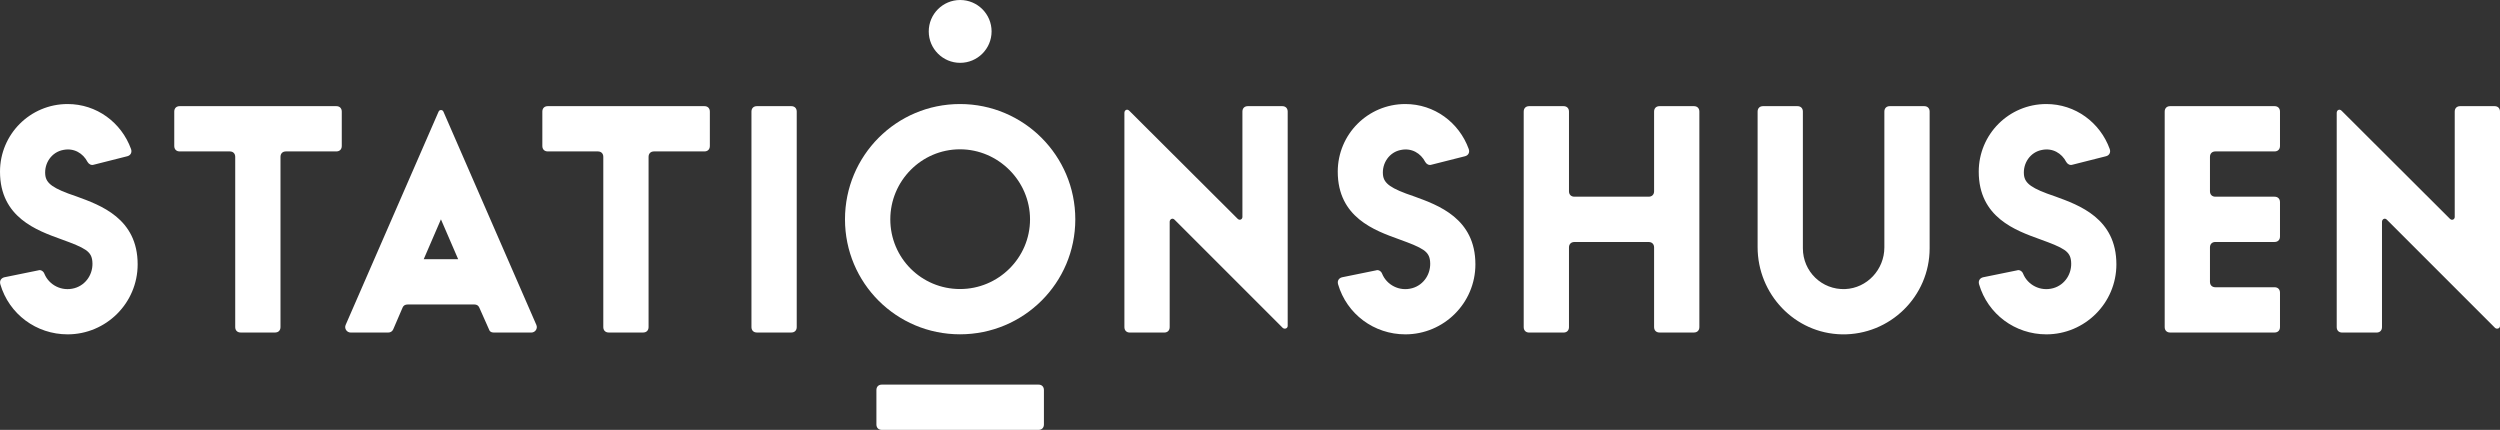 <?xml version="1.0" encoding="utf-8"?>
<!-- Generator: Adobe Illustrator 24.3.0, SVG Export Plug-In . SVG Version: 6.00 Build 0)  -->
<svg version="1.1" id="Layer_1" xmlns="http://www.w3.org/2000/svg" xmlns:xlink="http://www.w3.org/1999/xlink" x="0px" y="0px"
	 viewBox="0 0 626.22 107.68" style="enable-background:new 0 0 626.22 107.68;" xml:space="preserve">
<rect x="0" y="0" width="626.22" height="107.68" fill="#333333" stroke="none"/>
<style type="text/css">
	.st0{fill:#FFFFFF;}
	.st1{fill:#010202;}
	.st2{fill:#BE6F2A;}
</style>
<g>
	<path class="st0" d="M34.48,66.21c0,9.75-7.94,17.54-17.54,17.54c-7.86,0-14.67-5.07-16.86-12.55c-0.23-0.83,0.15-1.51,0.98-1.74
		l8.54-1.74c0.6-0.23,1.28,0.23,1.51,0.83c1.13,2.8,4.31,4.54,7.56,3.63c2.95-0.83,4.76-3.7,4.46-6.73
		c-0.23-2.49-1.74-3.33-7.79-5.52S0,54.49,0,43c0-9.37,7.56-16.94,16.94-16.94c7.26,0,13.46,4.61,15.88,11.26
		c0.3,0.83-0.08,1.59-0.91,1.81l-8.39,2.12c-0.68,0.23-1.28-0.15-1.59-0.68c-1.13-2.19-3.4-3.55-6.05-3.02
		c-2.95,0.53-4.84,3.33-4.54,6.27c0.23,2.12,1.89,3.4,7.79,5.37C25.18,51.39,34.48,54.72,34.48,66.21z"/>
	<path class="st0" d="M45.01,26.59h39.24c0.83,0,1.36,0.53,1.36,1.36v8.62c0,0.83-0.53,1.36-1.36,1.36H71.62
		c-0.83,0-1.36,0.53-1.36,1.36v42.64c0,0.83-0.53,1.36-1.36,1.36h-8.62c-0.83,0-1.36-0.53-1.36-1.36V39.29
		c0-0.83-0.53-1.36-1.36-1.36H45.01c-0.83,0-1.36-0.53-1.36-1.36v-8.62C43.65,27.12,44.18,26.59,45.01,26.59z"/>
	<path class="st0" d="M123.68,83.3c-0.68,0-1.06-0.3-1.21-0.83l-2.42-5.44c-0.23-0.53-0.68-0.76-1.21-0.76h-16.71
		c-0.6,0-1.06,0.23-1.28,0.76l-2.34,5.44c-0.23,0.53-0.68,0.83-1.28,0.83h-9.37c-0.98,0-1.66-0.98-1.29-1.89l23.29-53.45
		c0.23-0.53,0.98-0.53,1.21,0l23.29,53.45c0.38,0.91-0.3,1.89-1.28,1.89H123.68z M114.76,64.92l-4.31-9.98l-4.31,9.98H114.76z"/>
	<path class="st0" d="M137.21,26.59h39.24c0.83,0,1.36,0.53,1.36,1.36v8.62c0,0.83-0.53,1.36-1.36,1.36h-12.63
		c-0.83,0-1.36,0.53-1.36,1.36v42.64c0,0.83-0.53,1.36-1.36,1.36h-8.62c-0.83,0-1.36-0.53-1.36-1.36V39.29
		c0-0.83-0.53-1.36-1.36-1.36h-12.55c-0.83,0-1.36-0.53-1.36-1.36v-8.62C135.85,27.12,136.38,26.59,137.21,26.59z"/>
	<path class="st0" d="M189.59,26.59h8.62c0.83,0,1.36,0.53,1.36,1.36v53.98c0,0.83-0.53,1.36-1.36,1.36h-8.62
		c-0.83,0-1.36-0.53-1.36-1.36V27.95C188.23,27.12,188.76,26.59,189.59,26.59z"/>
	<path class="st0" d="M269.35,54.94c0,15.95-12.93,28.8-28.88,28.8c-15.95,0-28.81-12.85-28.81-28.8
		c0-15.95,12.85-28.88,28.81-28.88C256.42,26.06,269.35,38.99,269.35,54.94z M258.01,54.94c0-9.6-7.94-17.54-17.54-17.54
		c-9.68,0-17.46,7.94-17.46,17.54c0,9.68,7.79,17.46,17.46,17.46C250.07,72.41,258.01,64.62,258.01,54.94z"/>
	<path class="st0" d="M312.57,26.59h8.62c0.83,0,1.36,0.53,1.36,1.36v53.68c0,0.6-0.68,0.91-1.21,0.53l-27.14-27.14
		c-0.53-0.53-1.21-0.08-1.21,0.53v26.39c0,0.83-0.53,1.36-1.36,1.36h-8.62c-0.83,0-1.36-0.53-1.36-1.36V28.26
		c0-0.68,0.68-1.06,1.21-0.53L310,54.79c0.53,0.53,1.21,0.15,1.21-0.45V27.95C311.21,27.12,311.73,26.59,312.57,26.59z"/>
	<path class="st0" d="M369.57,66.21c0,9.75-7.94,17.54-17.54,17.54c-7.86,0-14.67-5.07-16.86-12.55c-0.23-0.83,0.15-1.51,0.98-1.74
		l8.54-1.74c0.6-0.23,1.29,0.23,1.51,0.83c1.13,2.8,4.31,4.54,7.56,3.63c2.95-0.83,4.76-3.7,4.46-6.73
		c-0.23-2.49-1.74-3.33-7.79-5.52S335.09,54.49,335.09,43c0-9.37,7.56-16.94,16.93-16.94c7.26,0,13.46,4.61,15.88,11.26
		c0.3,0.83-0.08,1.59-0.91,1.81l-8.39,2.12c-0.68,0.23-1.29-0.15-1.59-0.68c-1.13-2.19-3.4-3.55-6.05-3.02
		c-2.95,0.53-4.84,3.33-4.54,6.27c0.23,2.12,1.89,3.4,7.79,5.37C360.27,51.39,369.57,54.72,369.57,66.21z"/>
	<g>
		<path class="st0" d="M415.69,26.59h8.62c0.83,0,1.36,0.53,1.36,1.36v53.98c0,0.83-0.53,1.36-1.36,1.36h-8.62
			c-0.83,0-1.36-0.53-1.36-1.36V61.98c0-0.83-0.53-1.36-1.36-1.36h-18.6c-0.83,0-1.36,0.53-1.36,1.36v19.96
			c0,0.83-0.53,1.36-1.36,1.36h-8.62c-0.83,0-1.36-0.53-1.36-1.36V27.95c0-0.83,0.53-1.36,1.36-1.36h8.62
			c0.83,0,1.36,0.53,1.36,1.36v19.96c0,0.83,0.53,1.36,1.36,1.36h18.6c0.83,0,1.36-0.53,1.36-1.36V27.95
			C414.33,27.12,414.86,26.59,415.69,26.59z"/>
		<path class="st0" d="M473.37,26.59h8.62c0.83,0,1.36,0.53,1.36,1.36V62.2c0,12.02-9.9,21.77-22,21.55
			c-11.79-0.23-21.09-10.06-21.09-21.85V27.95c0-0.83,0.53-1.36,1.36-1.36h8.62c0.83,0,1.36,0.53,1.36,1.36V62.2
			c0,5.82,4.76,10.43,10.58,10.21c5.52-0.23,9.83-4.91,9.83-10.43V27.95C472.01,27.12,472.54,26.59,473.37,26.59z"/>
		<path class="st0" d="M530.13,66.21c0,9.75-7.94,17.54-17.54,17.54c-7.86,0-14.67-5.07-16.86-12.55c-0.23-0.83,0.15-1.51,0.98-1.74
			l8.54-1.74c0.6-0.23,1.29,0.23,1.51,0.83c1.13,2.8,4.31,4.54,7.56,3.63c2.95-0.83,4.76-3.7,4.46-6.73
			c-0.23-2.49-1.74-3.33-7.79-5.52S495.65,54.49,495.65,43c0-9.37,7.56-16.94,16.93-16.94c7.26,0,13.46,4.61,15.88,11.26
			c0.3,0.83-0.08,1.59-0.91,1.81l-8.39,2.12c-0.68,0.23-1.28-0.15-1.59-0.68c-1.13-2.19-3.4-3.55-6.05-3.02
			c-2.95,0.53-4.84,3.33-4.54,6.27c0.23,2.12,1.89,3.4,7.79,5.37C520.83,51.39,530.13,54.72,530.13,66.21z"/>
		<path class="st0" d="M569.75,37.93h-14.82c-0.83,0-1.36,0.53-1.36,1.36v8.62c0,0.83,0.53,1.36,1.36,1.36h14.82
			c0.83,0,1.36,0.53,1.36,1.36v8.62c0,0.83-0.53,1.36-1.36,1.36h-14.82c-0.83,0-1.36,0.53-1.36,1.36v8.62
			c0,0.83,0.53,1.36,1.36,1.36h14.82c0.83,0,1.36,0.53,1.36,1.36v8.62c0,0.83-0.53,1.36-1.36,1.36h-26.16
			c-0.83,0-1.36-0.53-1.36-1.36V27.95c0-0.83,0.53-1.36,1.36-1.36h26.16c0.83,0,1.36,0.53,1.36,1.36v8.62
			C571.11,37.4,570.58,37.93,569.75,37.93z"/>
		<path class="st0" d="M616.24,26.59h8.62c0.83,0,1.36,0.53,1.36,1.36v53.68c0,0.6-0.68,0.91-1.21,0.53l-27.14-27.14
			c-0.53-0.53-1.21-0.08-1.21,0.53v26.39c0,0.83-0.53,1.36-1.36,1.36h-8.62c-0.83,0-1.36-0.53-1.36-1.36V28.26
			c0-0.68,0.68-1.06,1.21-0.53l27.14,27.07c0.53,0.53,1.21,0.15,1.21-0.45V27.95C614.88,27.12,615.41,26.59,616.24,26.59z"/>
	</g>
	<path class="st0" d="M220.89,107.68c-0.83,0-1.36-0.53-1.36-1.36V97.7c0-0.83,0.53-1.36,1.36-1.36h39.24
		c0.83,0,1.36,0.53,1.36,1.36v8.62c0,0.83-0.53,1.36-1.36,1.36"/>
	<circle class="st0" cx="240.51" cy="7.87" r="7.87"/>
</g>
</svg>
